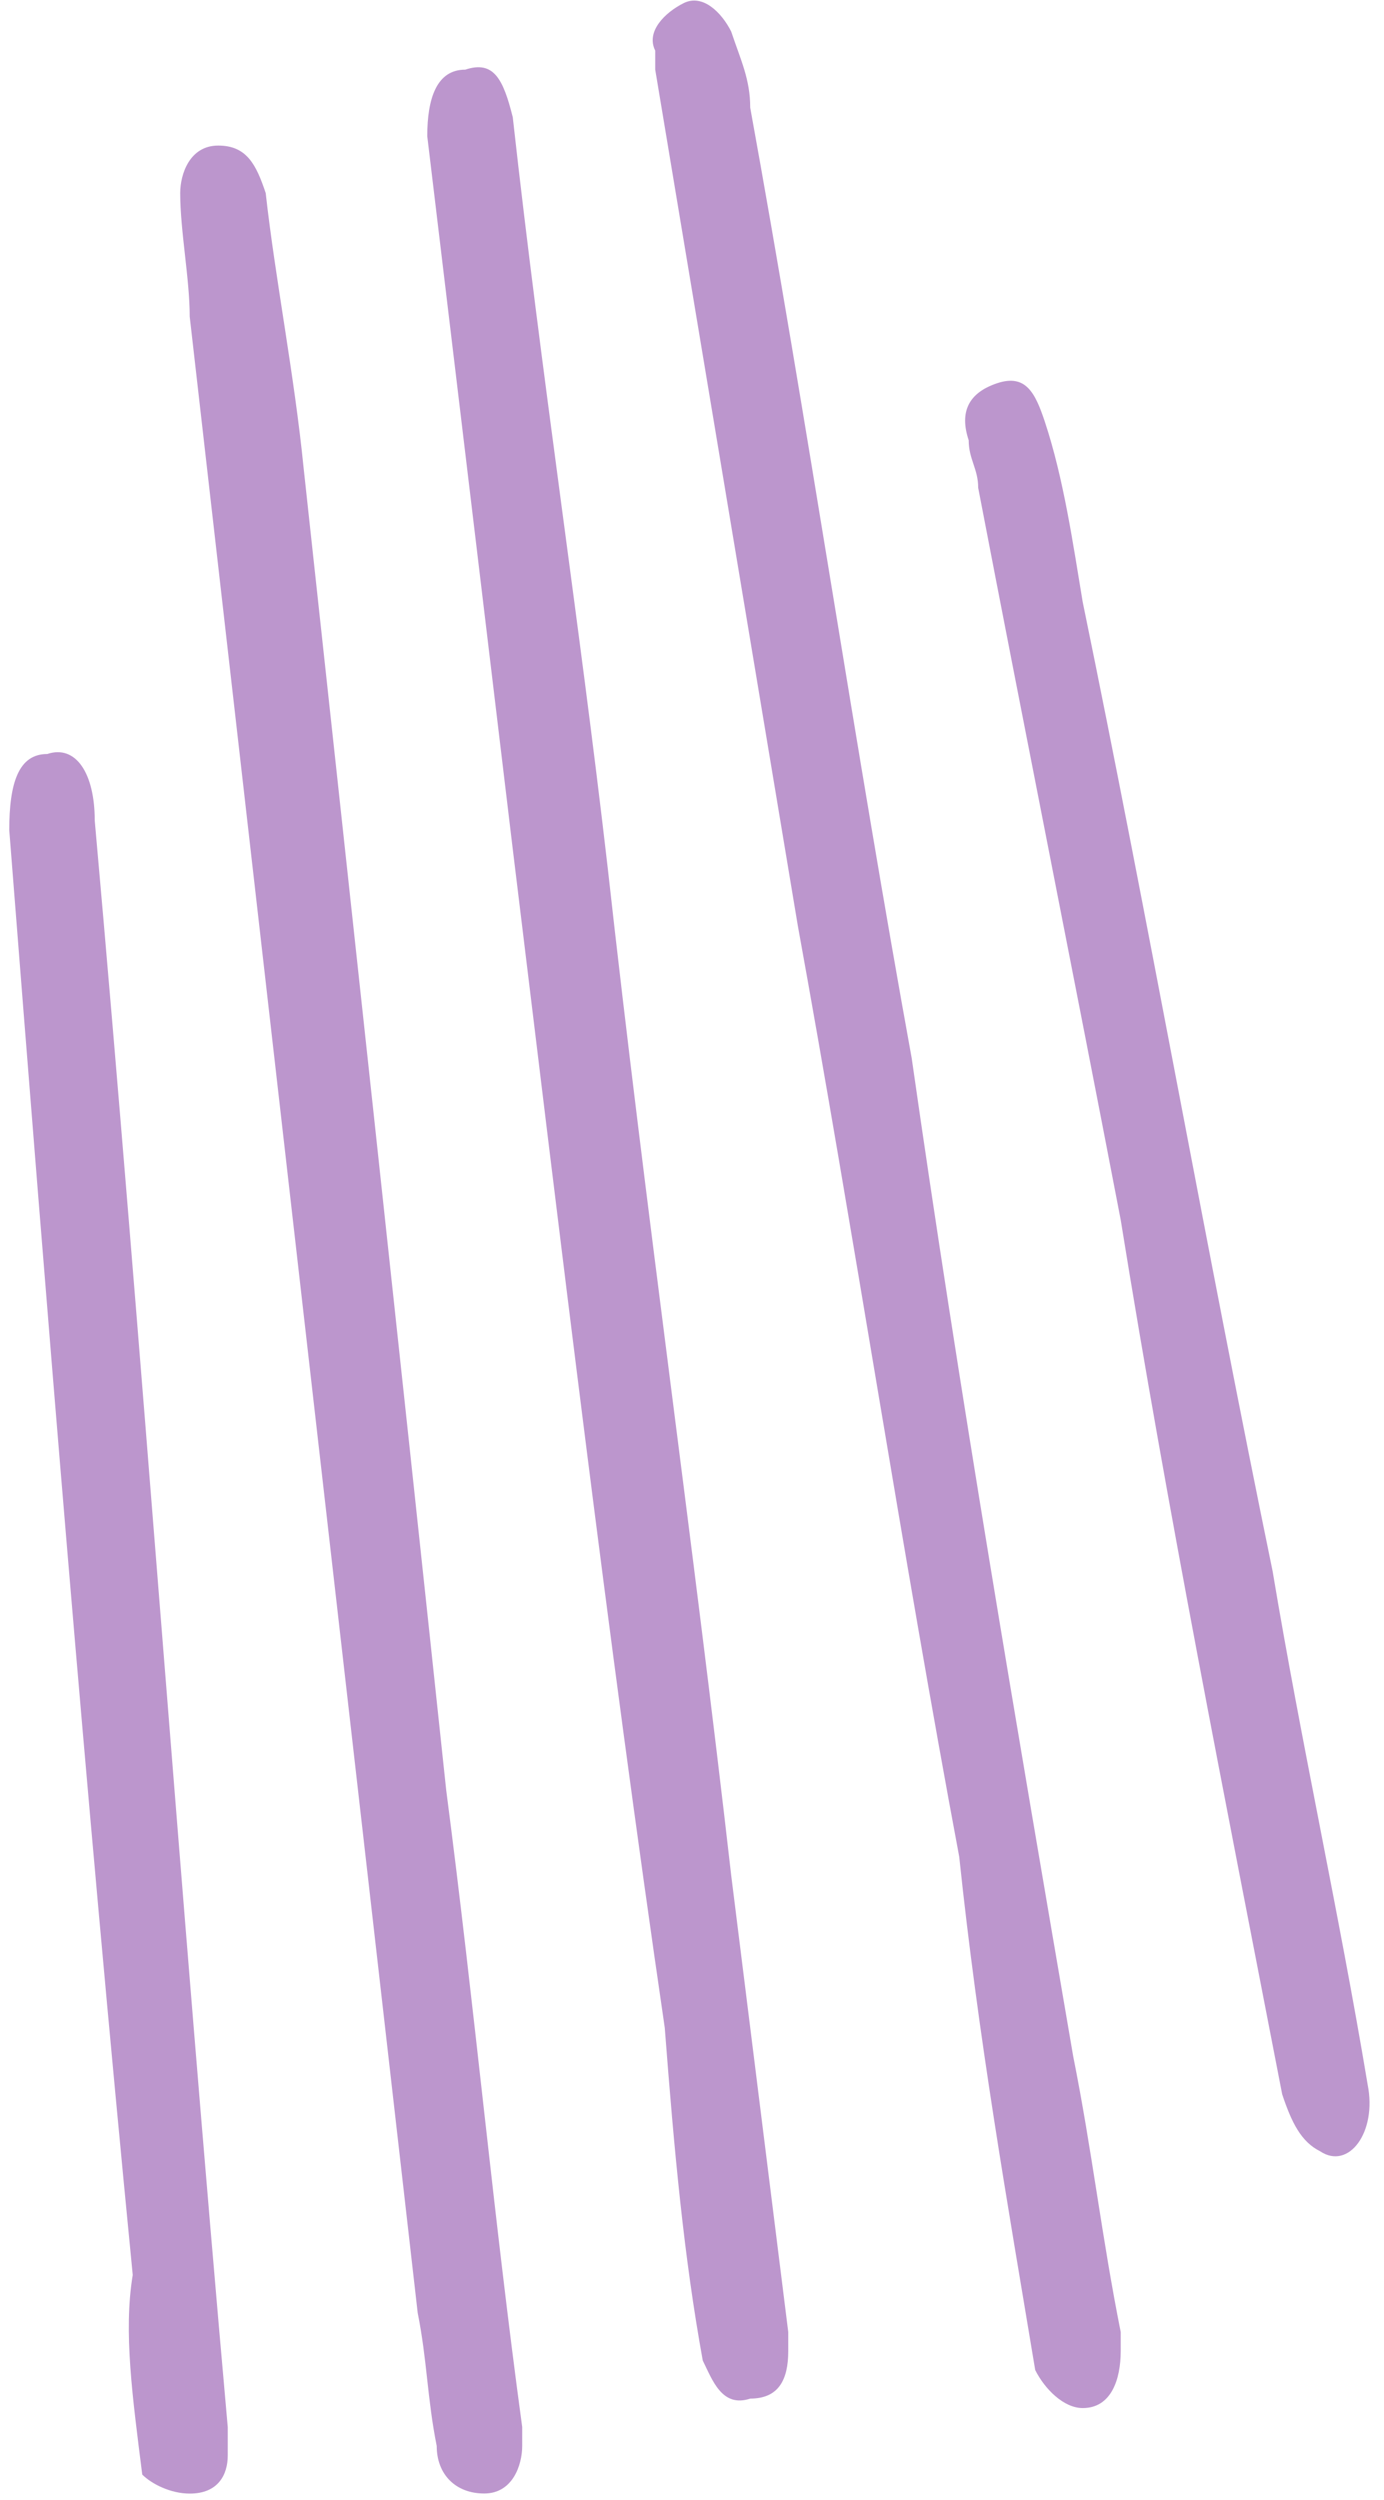 <?xml version="1.0" encoding="UTF-8"?> <svg xmlns="http://www.w3.org/2000/svg" width="77" height="139" viewBox="0 0 77 139" fill="none"> <path d="M57.595 131.775C58.124 132.832 59.181 133.889 60.238 133.889C61.823 133.889 62.352 132.303 62.352 130.718C62.352 130.189 62.352 130.189 62.352 129.661C61.295 124.375 60.766 119.619 59.709 114.333C56.538 95.835 53.367 77.337 50.724 58.838C47.553 41.397 44.91 23.427 41.739 5.986C41.739 4.4 41.211 3.343 40.682 1.757C40.154 0.7 39.097 -0.357 38.04 0.172C36.983 0.7 35.925 1.757 36.454 2.814C36.454 3.343 36.454 3.343 36.454 3.872C39.097 19.727 41.739 35.583 44.382 51.439C47.553 68.88 50.196 86.322 53.367 103.234C54.424 113.276 56.01 122.261 57.595 131.775Z" fill="#BC96CD"></path> <path d="M14.783 10.736C14.255 9.151 13.726 8.094 12.14 8.094C10.555 8.094 10.026 9.679 10.026 10.736C10.026 12.851 10.555 15.493 10.555 17.607C14.783 54.604 19.011 91.601 23.239 128.598C23.768 131.24 23.768 133.354 24.297 135.997C24.297 137.582 25.354 138.639 26.939 138.639C28.525 138.639 29.053 137.054 29.053 135.997C29.053 135.468 29.053 135.468 29.053 134.94C27.468 123.312 26.411 111.685 24.825 99.529C22.183 74.688 19.54 50.376 16.897 26.064C16.369 20.778 15.312 15.493 14.783 10.736Z" fill="#BC96CD"></path> <path d="M39.099 131.248C39.627 132.305 40.156 133.89 41.741 133.362C43.327 133.362 43.855 132.305 43.855 130.719C43.855 130.191 43.855 130.191 43.855 129.662C42.798 121.206 41.741 112.749 40.684 104.293C38.57 85.794 35.928 67.296 33.813 48.269C32.228 34.527 30.114 20.786 28.528 6.516C28 4.401 27.471 3.344 25.886 3.873C24.3 3.873 23.771 5.459 23.771 7.573C25.357 20.786 26.943 33.999 28.528 47.212C31.171 68.882 33.813 91.08 36.985 112.749C37.513 119.62 38.042 125.434 39.099 131.248Z" fill="#BC96CD"></path> <path d="M71.335 116.442C70.806 116.442 70.806 116.442 71.335 116.442C71.863 118.028 72.392 119.085 73.449 119.613C75.034 120.67 76.62 118.556 76.092 115.913C74.506 106.4 72.392 96.886 70.806 87.373C67.107 69.403 63.935 51.433 60.236 33.464C59.707 30.292 59.179 26.593 58.122 23.422C57.593 21.836 57.065 20.779 55.479 21.307C53.894 21.836 53.365 22.893 53.894 24.479C53.894 25.536 54.422 26.064 54.422 27.121C57.065 40.863 59.707 54.076 62.35 67.818C64.993 84.202 68.164 100.058 71.335 116.442Z" fill="#BC96CD"></path> <path d="M7.914 137.587C8.443 138.115 9.5 138.644 10.557 138.644C12.142 138.644 12.671 137.587 12.671 136.53C12.671 136.001 12.671 135.473 12.671 134.944C10.028 105.347 7.914 75.221 5.271 45.623C5.271 42.981 4.214 41.395 2.629 41.923C1.043 41.923 0.515 43.509 0.515 46.152C2.629 73.106 4.743 99.533 7.385 126.488C6.857 129.659 7.385 133.358 7.914 137.587Z" fill="#BC96CD"></path> </svg> 